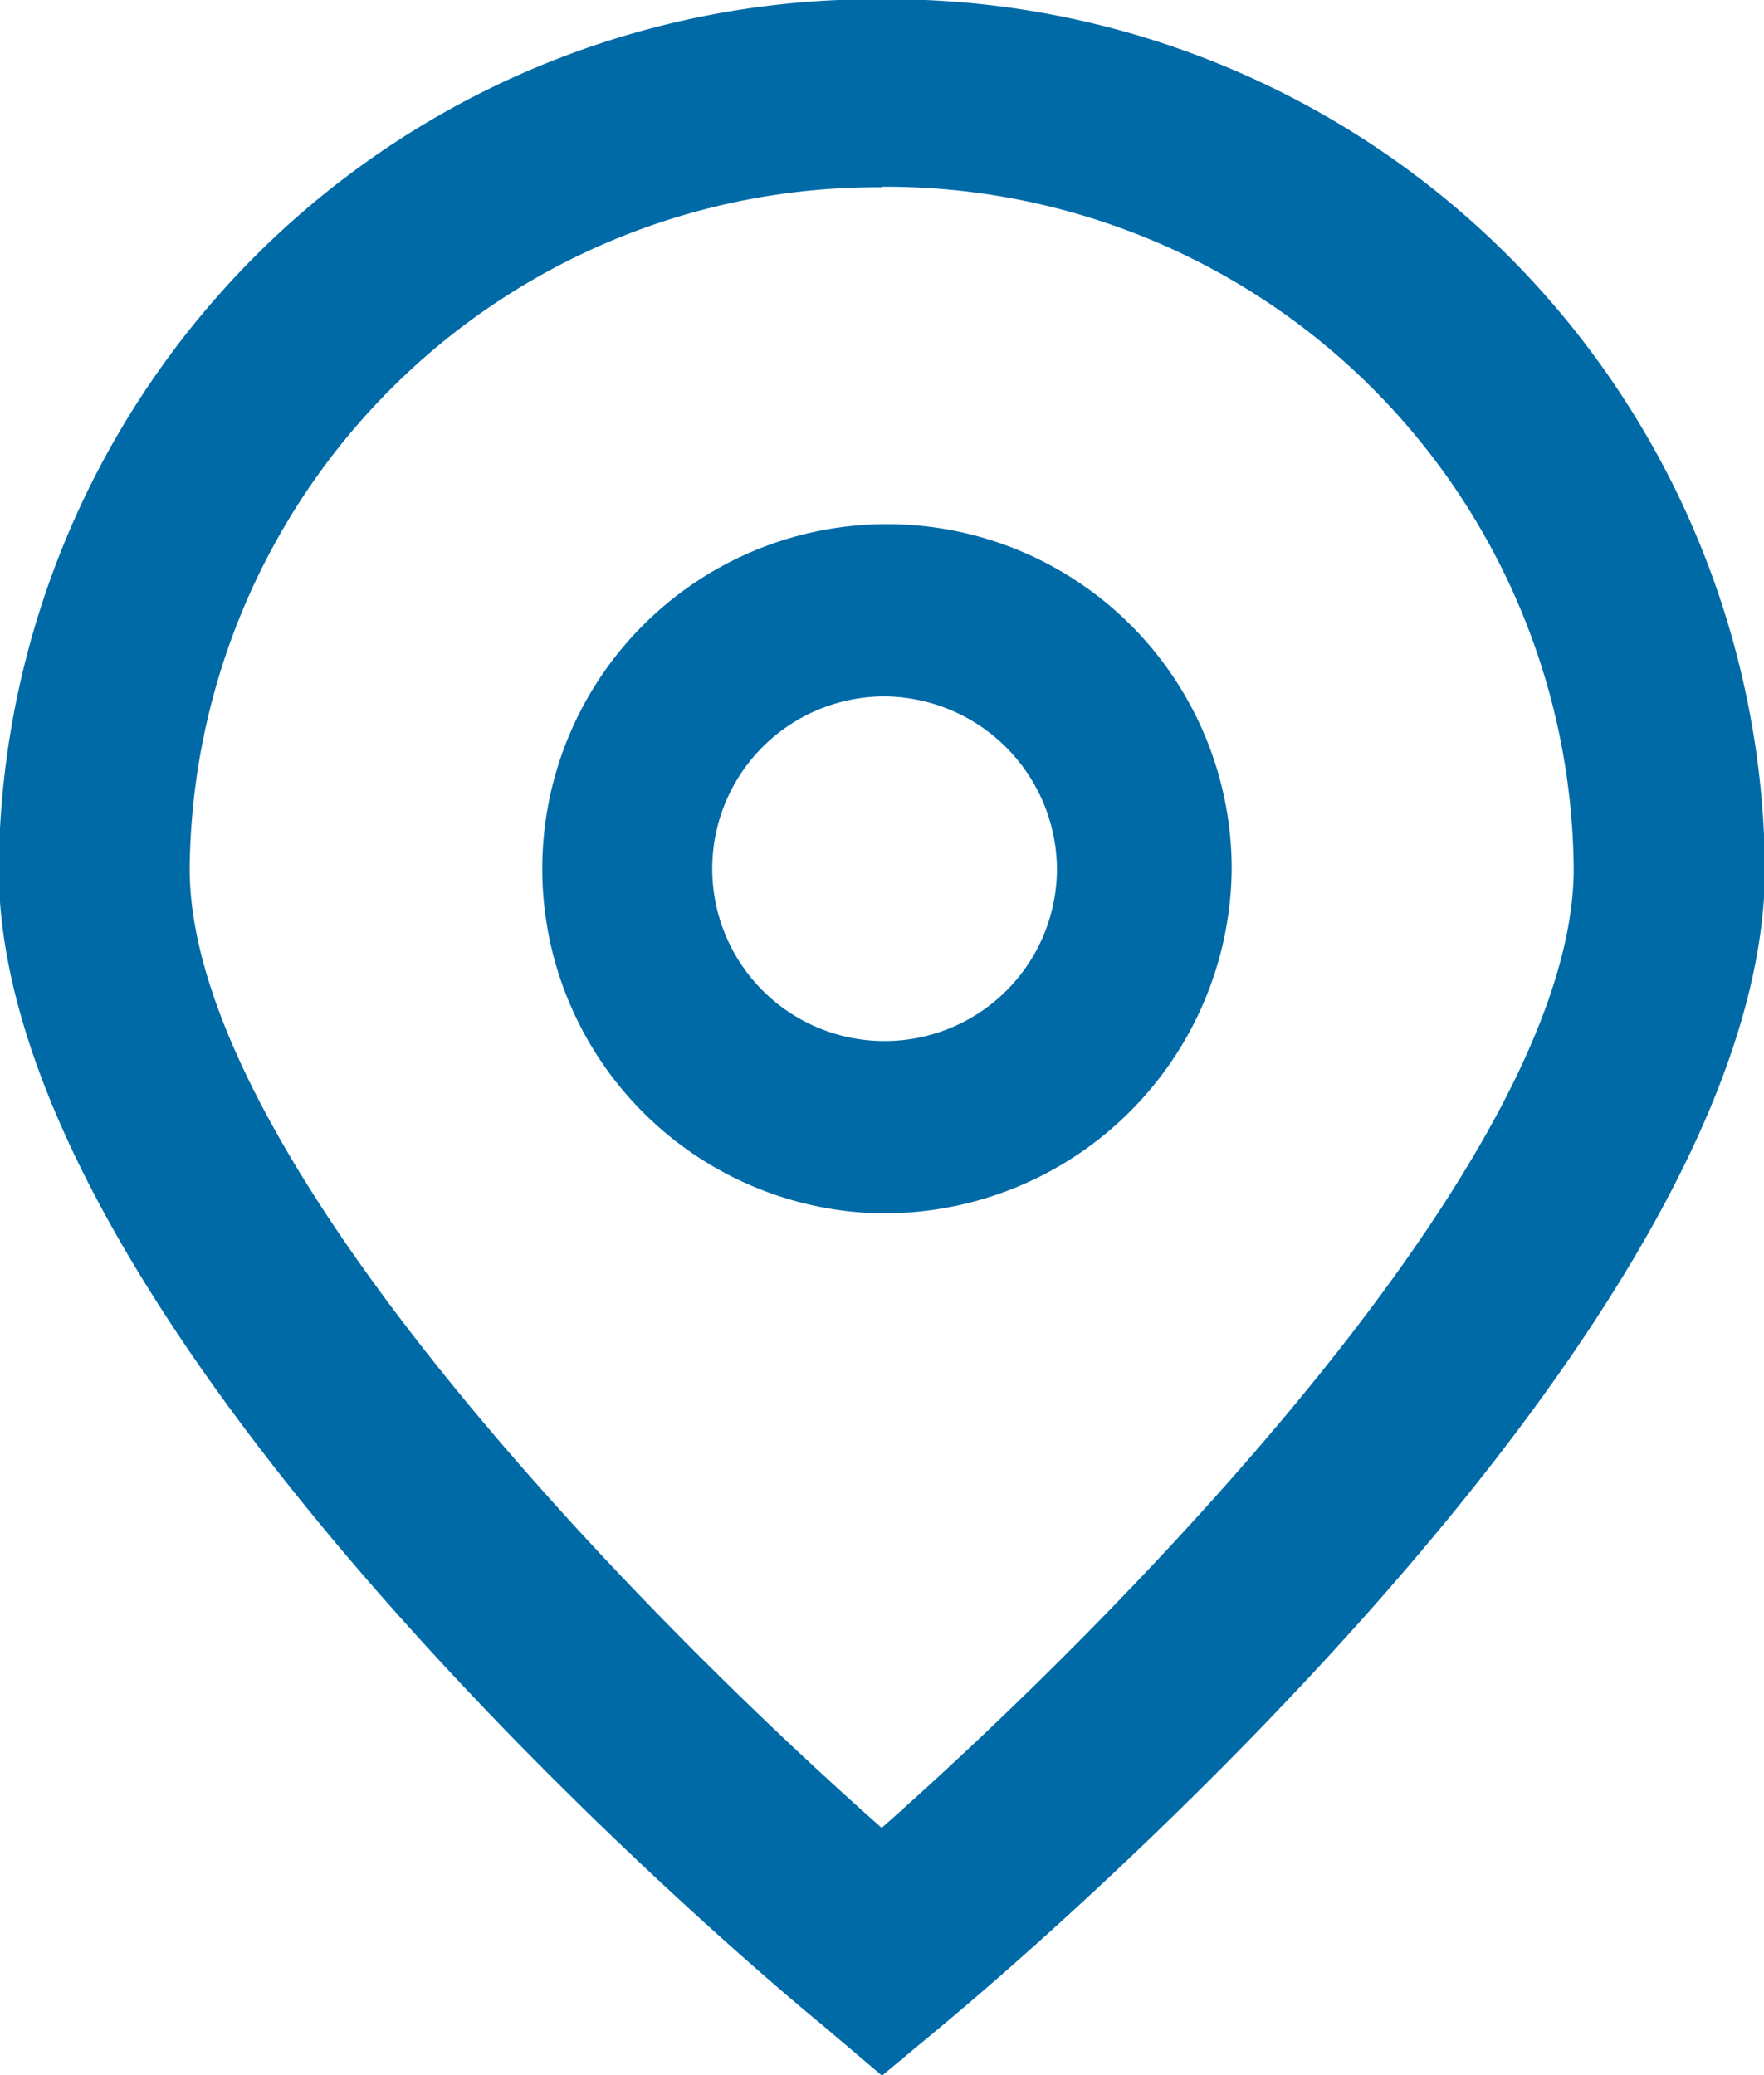 <svg xmlns="http://www.w3.org/2000/svg" width="17" height="20" viewBox="0 0 17 20">
  <defs>
    <style>
      .cls-1 {
        fill: #006aa7;
        fill-rule: evenodd;
      }
    </style>
  </defs>
  <path id="Forma_11" data-name="Forma 11" class="cls-1" d="M8.5,20.005l-0.59-.5C7.093,18.836-.012,12.793-0.012,8.373A8.445,8.445,0,0,1,8.5-.007a8.445,8.445,0,0,1,8.509,8.38c0,4.421-7.105,10.464-7.915,11.138Zm0-18.2A6.627,6.627,0,0,0,1.828,8.373c0,2.777,4.371,7.213,6.669,9.244,2.3-2.031,6.669-6.47,6.669-9.244A6.627,6.627,0,0,0,8.5,1.8Zm0,9.89A3.322,3.322,0,1,1,11.87,8.373,3.348,3.348,0,0,1,8.5,11.694Zm0-4.983a1.661,1.661,0,1,0,1.686,1.661A1.674,1.674,0,0,0,8.5,6.712Z"/>
</svg>
